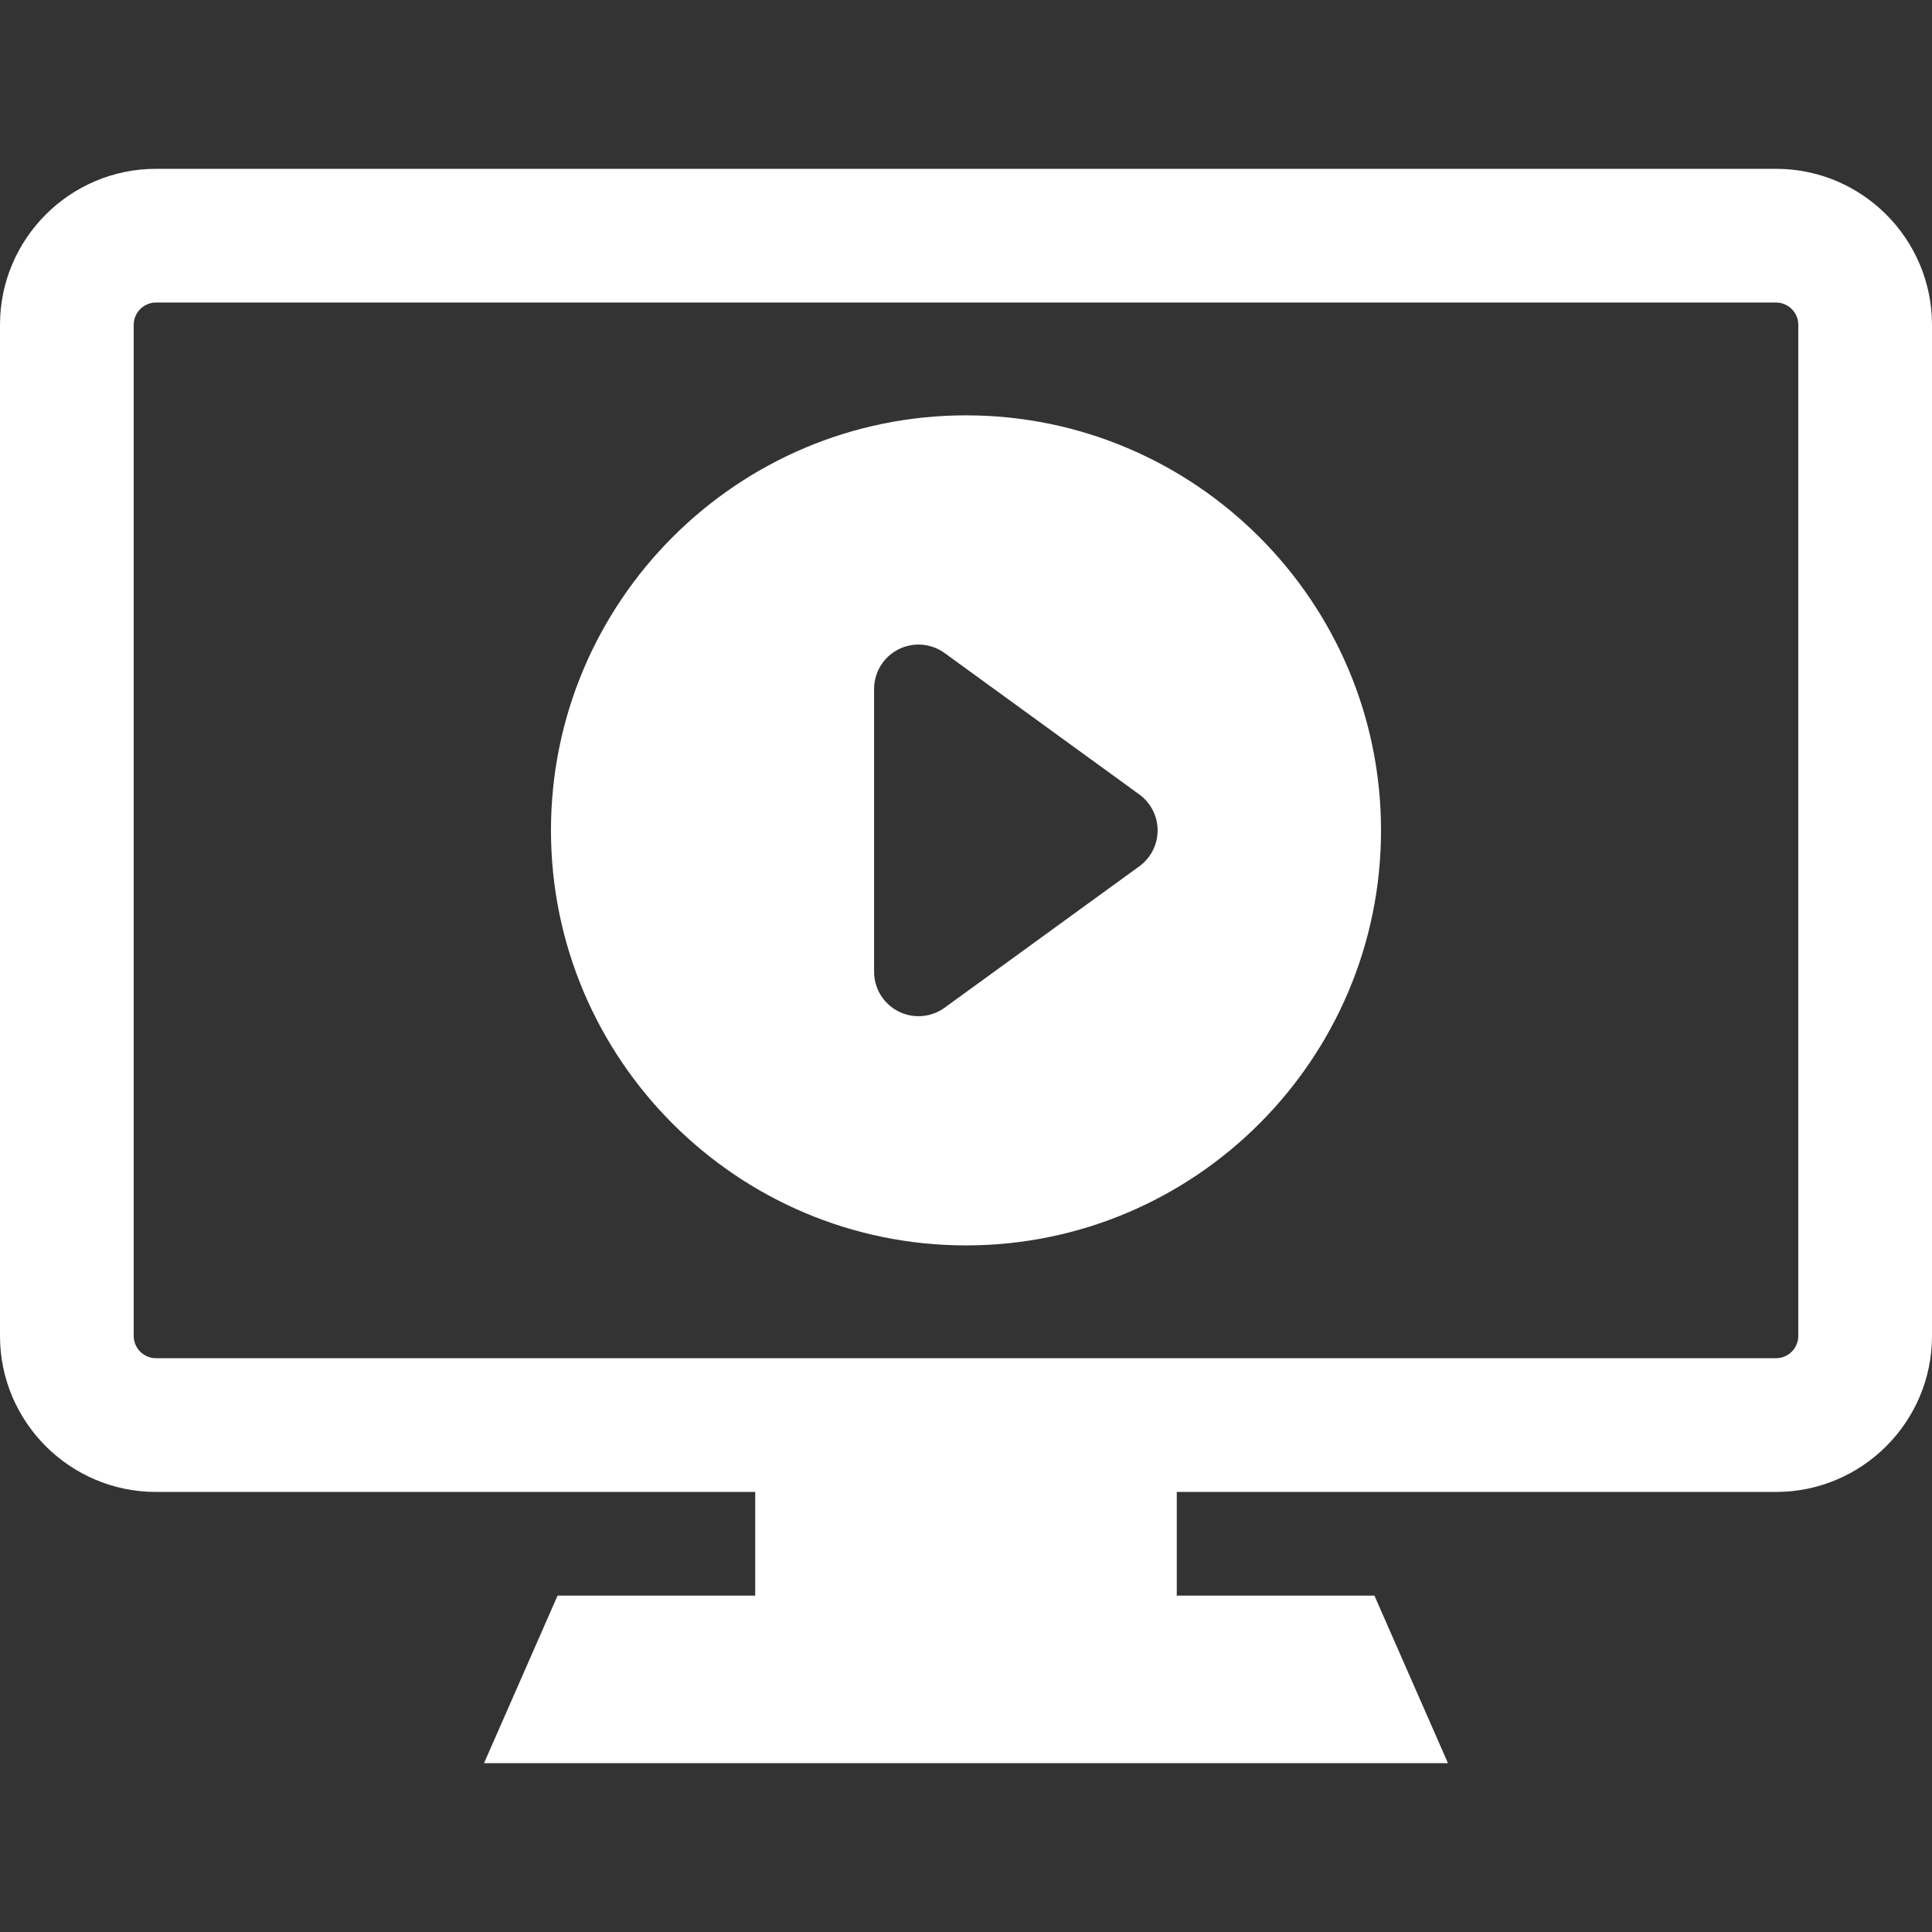 <?xml version="1.0" encoding="iso-8859-1"?>
<!-- Generator: Adobe Illustrator 16.0.0, SVG Export Plug-In . SVG Version: 6.00 Build 0)  -->
<!DOCTYPE svg PUBLIC "-//W3C//DTD SVG 1.1//EN" "http://www.w3.org/Graphics/SVG/1.1/DTD/svg11.dtd">
<svg version="1.1" id="Capa_1" xmlns="http://www.w3.org/2000/svg" xmlns:xlink="http://www.w3.org/1999/xlink" x="0px" y="0px"
	 width="490.381px" height="490.381px" viewBox="0 0 490.381 490.381" style="enable-background:new 0 0 490.381 490.381;"
	 xml:space="preserve">
<rect x="0" y="0" width="490.381" height="490.381" fill="#333333" stroke="none"/>
<g>
	<g>
		<path fill="#FFFFFF"  d="M450.785,42.851H39.594C17.762,42.851,0,60.612,0,82.445v256.646c0,21.832,17.762,39.594,39.594,39.594H191.69v26.321
			h-50.17l-18.666,42.524h244.671l-18.664-42.524h-50.172v-26.321h152.096c21.832,0,39.596-17.762,39.596-39.594V82.445
			C490.379,60.612,472.617,42.851,450.785,42.851z M456.441,339.089c0,3.119-2.537,5.656-5.656,5.656H39.594
			c-3.118,0-5.656-2.537-5.656-5.656V82.445c0-3.119,2.538-5.656,5.656-5.656h411.191c3.119,0,5.656,2.537,5.656,5.656V339.089
			L456.441,339.089z"/>
		<path fill="#FFFFFF"  d="M245.19,105.424c-58.085,0-105.342,47.256-105.342,105.343c0,58.085,47.256,105.342,105.342,105.342
			c58.085,0,105.341-47.256,105.341-105.342S303.275,105.424,245.19,105.424z M289.177,219.888l-49.419,35.893
			c-1.962,1.424-4.288,2.151-6.625,2.151c-1.747,0-3.501-0.406-5.117-1.229c-3.777-1.925-6.154-5.806-6.154-10.043v-71.785
			c0-4.238,2.377-8.12,6.154-10.043c3.775-1.925,8.313-1.569,11.742,0.923l49.419,35.892c2.921,2.121,4.647,5.511,4.647,9.121
			C293.826,214.377,292.098,217.768,289.177,219.888z"/>
	</g>
</g>
<g>
</g>
<g>
</g>
<g>
</g>
<g>
</g>
<g>
</g>
<g>
</g>
<g>
</g>
<g>
</g>
<g>
</g>
<g>
</g>
<g>
</g>
<g>
</g>
<g>
</g>
<g>
</g>
<g>
</g>
</svg>
